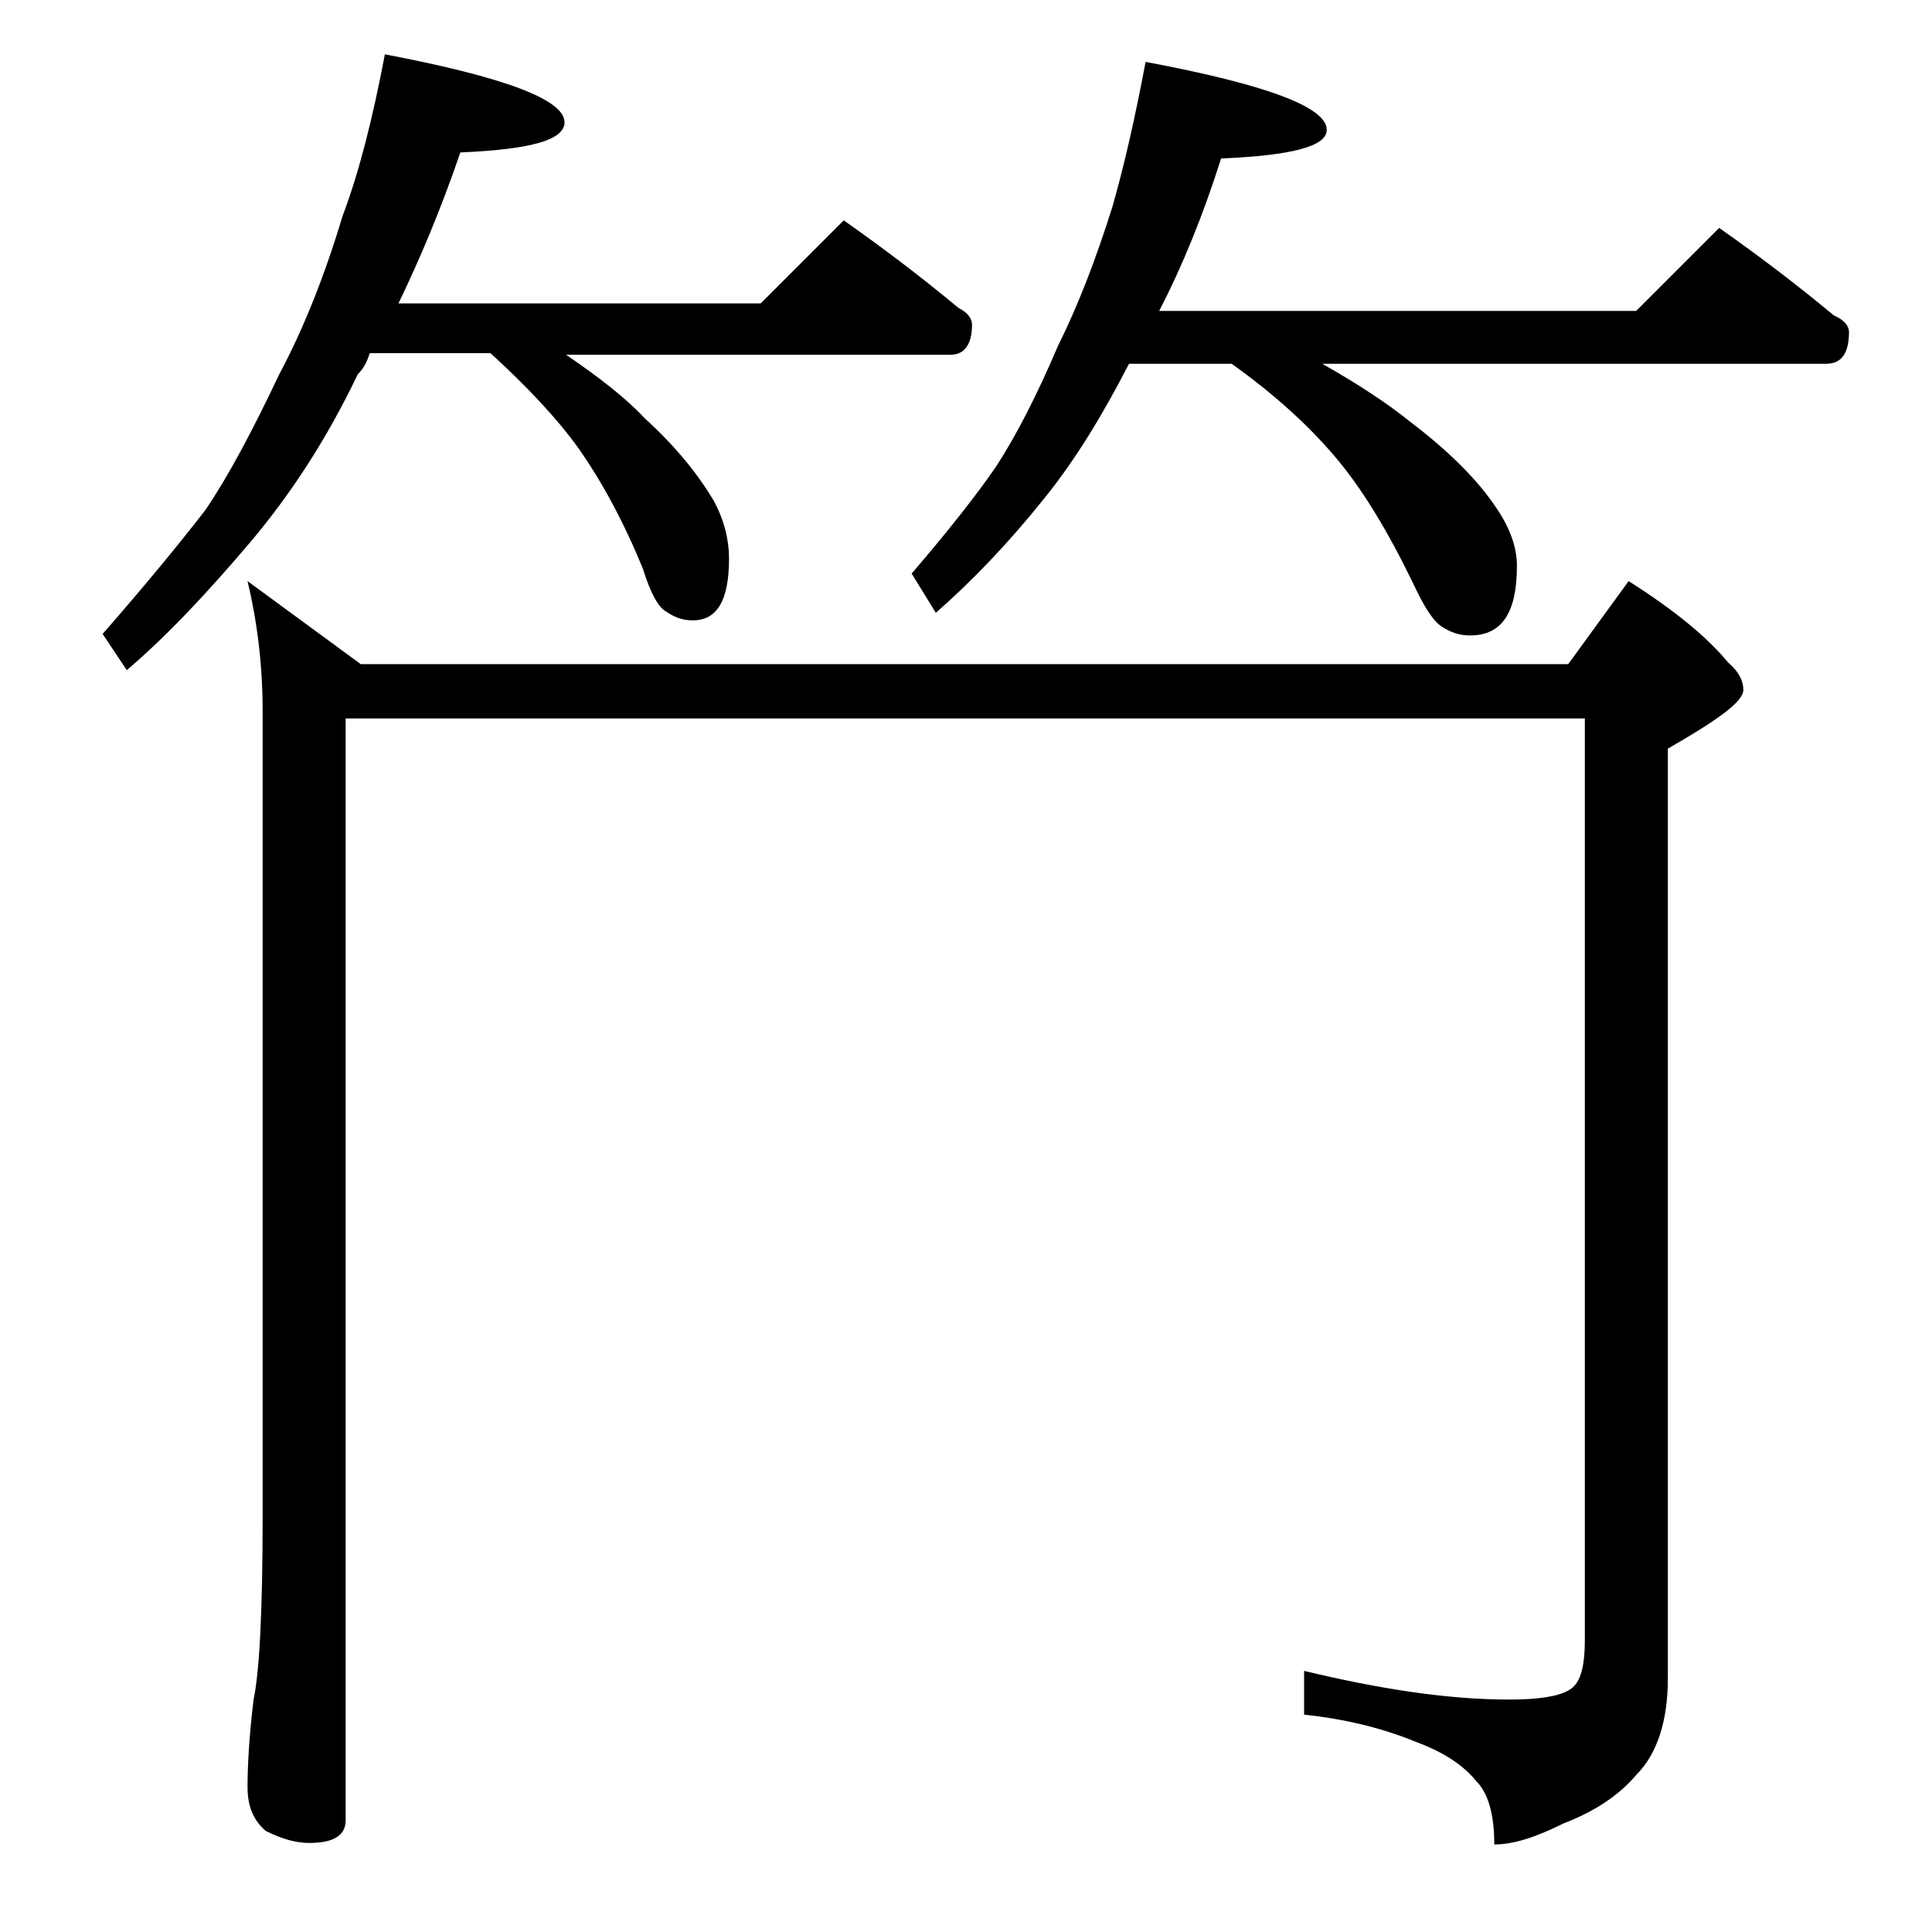 <?xml version="1.0" encoding="utf-8"?>
<!-- Generator: Adobe Illustrator 18.0.0, SVG Export Plug-In . SVG Version: 6.00 Build 0)  -->
<!DOCTYPE svg PUBLIC "-//W3C//DTD SVG 1.1//EN" "http://www.w3.org/Graphics/SVG/1.1/DTD/svg11.dtd">
<svg version="1.1" id="Layer_1" xmlns="http://www.w3.org/2000/svg" xmlns:xlink="http://www.w3.org/1999/xlink" x="0px" y="0px"
	 viewBox="0 0 128 128" enable-background="new 0 0 128 128" xml:space="preserve">
<path d="M25.5,3.6c7.9,1.5,11.9,3,11.9,4.5c0,1.2-2.3,1.8-6.9,2c-1.3,3.8-2.7,7.1-4.1,10h24l5.5-5.5c2.7,1.9,5.2,3.8,7.6,5.8
	c0.6,0.3,0.9,0.7,0.9,1.1c0,1.3-0.5,2-1.4,2H37.5c2.2,1.5,4,2.9,5.2,4.2c2.1,1.9,3.6,3.8,4.6,5.5c0.7,1.3,1,2.6,1,3.8
	c0,2.8-0.8,4.1-2.4,4.1c-0.7,0-1.2-0.2-1.8-0.6c-0.5-0.3-1-1.2-1.5-2.8c-1.3-3.2-2.8-5.9-4.2-7.9c-1.5-2.1-3.5-4.2-5.9-6.4h-8
	c-0.2,0.6-0.4,1-0.8,1.4c-2,4.2-4.4,7.9-7.1,11.1c-2.8,3.3-5.5,6.2-8.2,8.5l-1.6-2.4c2.8-3.2,5.1-6,6.8-8.2c1.5-2.2,3.1-5.2,4.9-9
	c1.6-3,3-6.5,4.2-10.5C23.8,11.4,24.7,7.8,25.5,3.6z M16.4,38.5l7.5,5.5h80l4-5.5c3,1.9,5.2,3.7,6.6,5.4c0.7,0.6,1,1.2,1,1.8
	c0,0.8-1.7,2-5,3.9v61.6c0,2.8-0.7,5-2.1,6.4c-1.1,1.3-2.7,2.4-4.8,3.2c-1.8,0.9-3.3,1.4-4.6,1.4c0-2-0.4-3.4-1.2-4.2
	c-0.8-1-2.1-1.9-4-2.6c-2.2-0.9-4.6-1.5-7.4-1.8v-2.9c5,1.2,9.5,1.9,13.6,1.9c1.9,0,3.2-0.2,3.9-0.6c0.8-0.4,1.1-1.5,1.1-3.4V47.6
	H22.9v73c0,1-0.8,1.5-2.4,1.5c-0.8,0-1.7-0.2-2.9-0.8c-0.8-0.7-1.2-1.6-1.2-2.9c0-1.4,0.1-3.3,0.4-5.8c0.4-1.9,0.6-6,0.6-12.1V47.1
	C17.4,43.9,17,41,16.4,38.5z M75.9,4.1c8,1.5,12,3,12,4.5c0,1.1-2.3,1.7-7,1.9c-1.2,3.8-2.6,7.2-4.1,10.1h31.6l5.5-5.5
	c2.7,1.9,5.2,3.8,7.6,5.8c0.7,0.3,1,0.7,1,1.1c0,1.4-0.5,2.1-1.5,2.1H87.6c2.3,1.3,4.3,2.6,5.9,3.9c2.5,1.9,4.4,3.8,5.6,5.6
	c0.9,1.3,1.4,2.6,1.4,3.9c0,3.1-1,4.6-3.1,4.6c-0.7,0-1.3-0.2-1.9-0.6c-0.6-0.4-1.2-1.4-1.9-2.9c-1.7-3.5-3.4-6.3-5.2-8.4
	c-1.8-2.1-4-4.1-6.8-6.1h-6.8c-1.7,3.3-3.5,6.3-5.6,8.9c-2.4,3-4.8,5.5-7.2,7.6L60.4,38c2.4-2.8,4.3-5.2,5.6-7.1
	c1.3-2,2.7-4.7,4.1-8c1.3-2.6,2.5-5.7,3.6-9.2C74.5,10.9,75.2,7.8,75.9,4.1z"/>
</svg>
